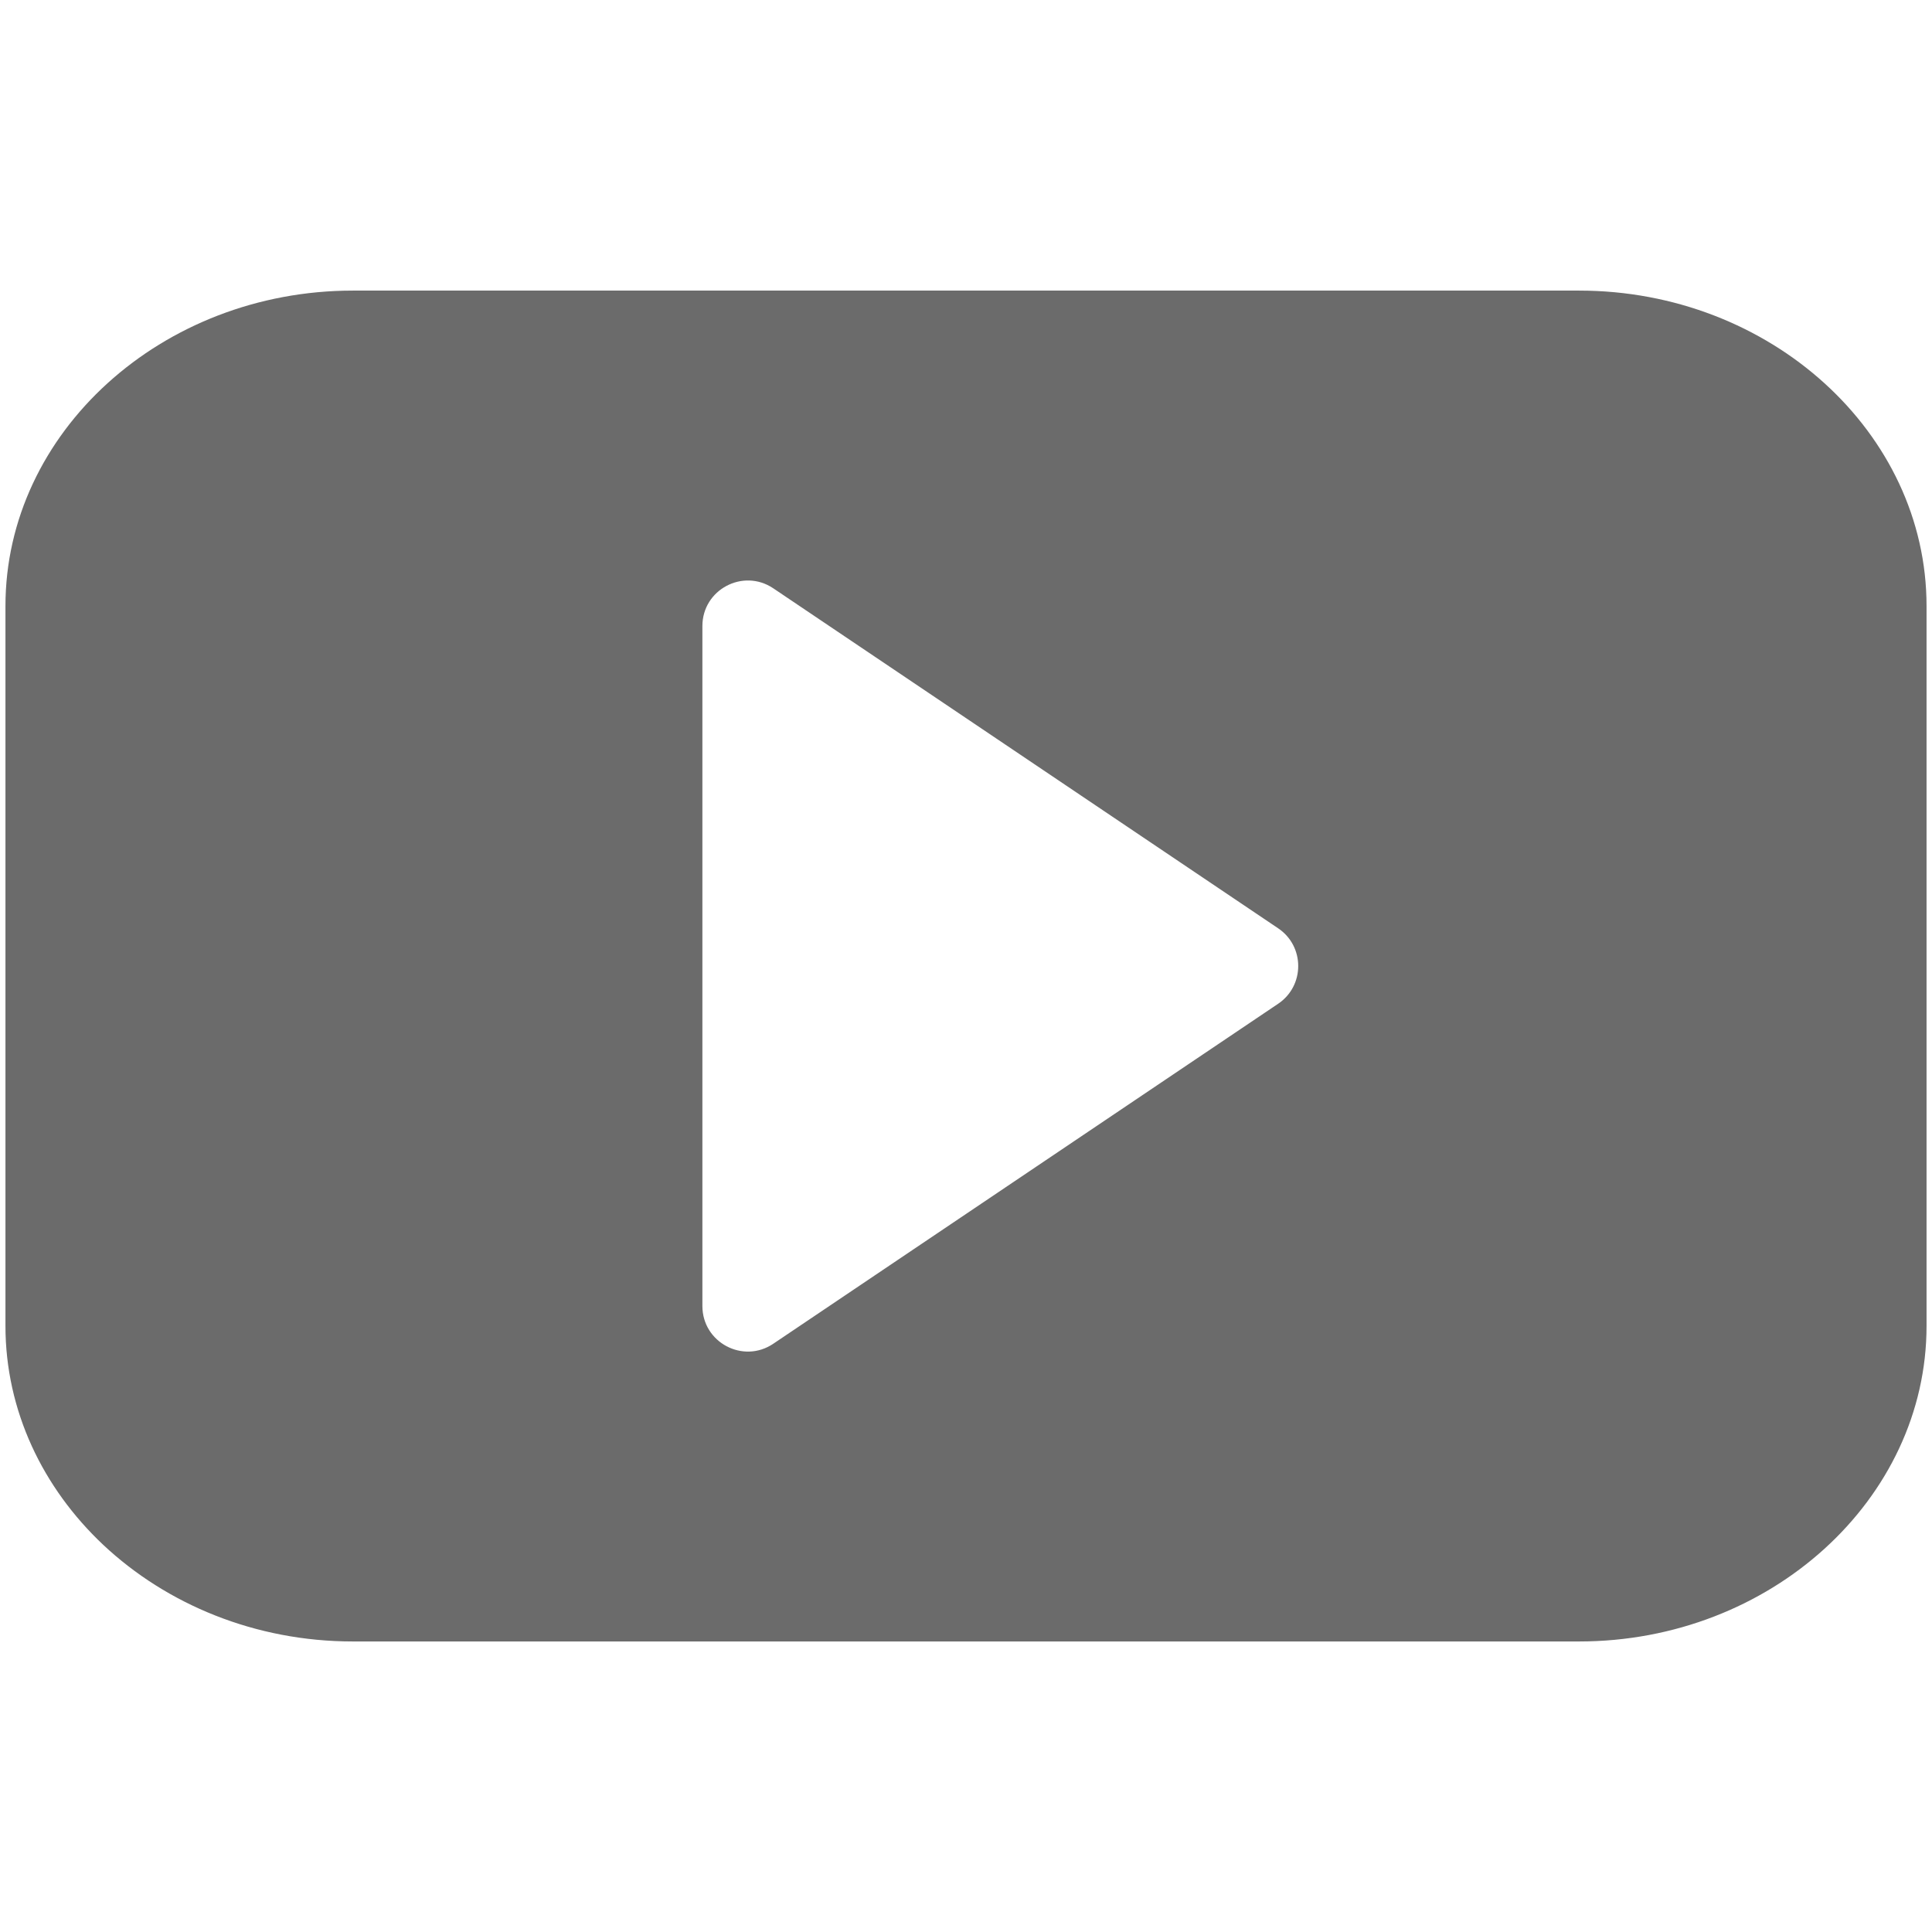 <svg width="34" height="34" viewBox="0 0 34 34" fill="none" xmlns="http://www.w3.org/2000/svg">
<path d="M27.791 5.114H6.21C2.848 5.114 0.096 7.612 0.096 10.665V23.334C0.096 24.827 0.754 26.187 1.818 27.188C2.932 28.233 4.49 28.887 6.209 28.887H27.79C31.152 28.887 33.904 26.388 33.904 23.334V10.665C33.904 7.612 31.153 5.114 27.79 5.114H27.791ZM22.494 17.664L13.608 23.648C13.077 24.006 12.361 23.625 12.361 22.984V11.017C12.361 10.376 13.077 9.996 13.608 10.353L22.494 16.337C22.964 16.654 22.964 17.347 22.494 17.664Z" fill="#6B6B6B"/>
</svg>
